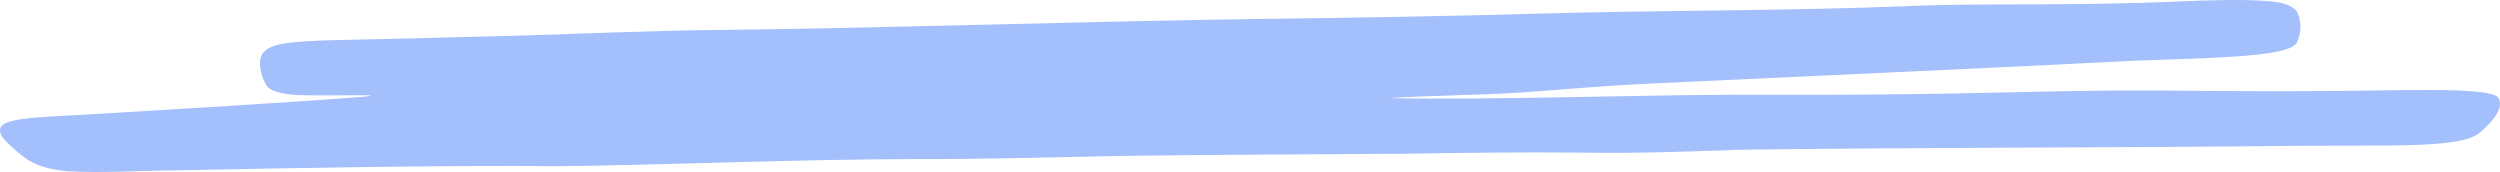 <svg width="436" height="30" viewBox="0 0 436 30" fill="none" xmlns="http://www.w3.org/2000/svg">
<path d="M11.901 29.867C17.78 30.226 24.475 29.747 30.757 29.71C49.299 29.331 77.469 28.788 97.572 28.984C115.623 28.784 139.421 27.776 159.347 27.741C172.068 27.784 183.225 27.412 196.128 27.185C211.237 26.954 233.194 26.917 245.033 26.812C255.206 26.642 265.19 26.513 275.505 26.615C287.94 26.771 293.744 26.404 303.557 26.113C334.081 25.701 369.899 25.783 401.981 25.418C418.117 25.327 429.216 25.789 432.407 23.189C434.512 21.404 436.91 18.839 435.652 16.961C434.417 15.577 424.93 15.653 418.535 15.719C403.948 15.988 391.311 15.941 377.413 15.792C361.352 15.671 347.76 16.288 331.803 16.43C321.386 16.58 312.058 16.54 301.973 16.527C284.845 16.58 260.814 17.439 242.214 17.128C247.493 16.682 259.138 16.582 265.426 16.122C274.908 15.48 276.843 15.1 289.126 14.512C315.384 13.267 345.066 11.979 372.232 10.591C387.157 10.06 400.319 9.901 400.7 7.099C401.392 5.533 401.349 3.651 400.659 2.129C400.103 1.28 399.03 0.643 396.693 0.312C389.672 -0.48 378.362 0.474 370.23 0.572C356.786 0.912 345.089 0.595 333.357 1.035C312.514 1.918 289.931 1.764 269.13 2.36C252.801 2.83 235.343 3.105 219.663 3.307C190.673 3.694 152.528 4.937 126.299 5.213C112.341 5.316 97.661 6.095 82.867 6.406C76.145 6.589 68.38 6.794 62.014 6.917C53.271 7.094 48.385 7.268 46.576 8.585C44.744 9.807 45.313 12.09 45.916 13.872C46.518 14.761 46.184 15.832 50.219 16.428C52.856 16.943 68.928 16.294 63.606 16.855C50.161 17.919 33.105 18.865 18.931 19.755C8.364 20.43 1.24 20.343 0.169 22.132C-0.56 23.456 1.217 24.824 2.642 26.143C4.179 27.401 5.913 29.322 11.581 29.84L11.901 29.867Z" fill="#A3BFFC"/>
</svg>
